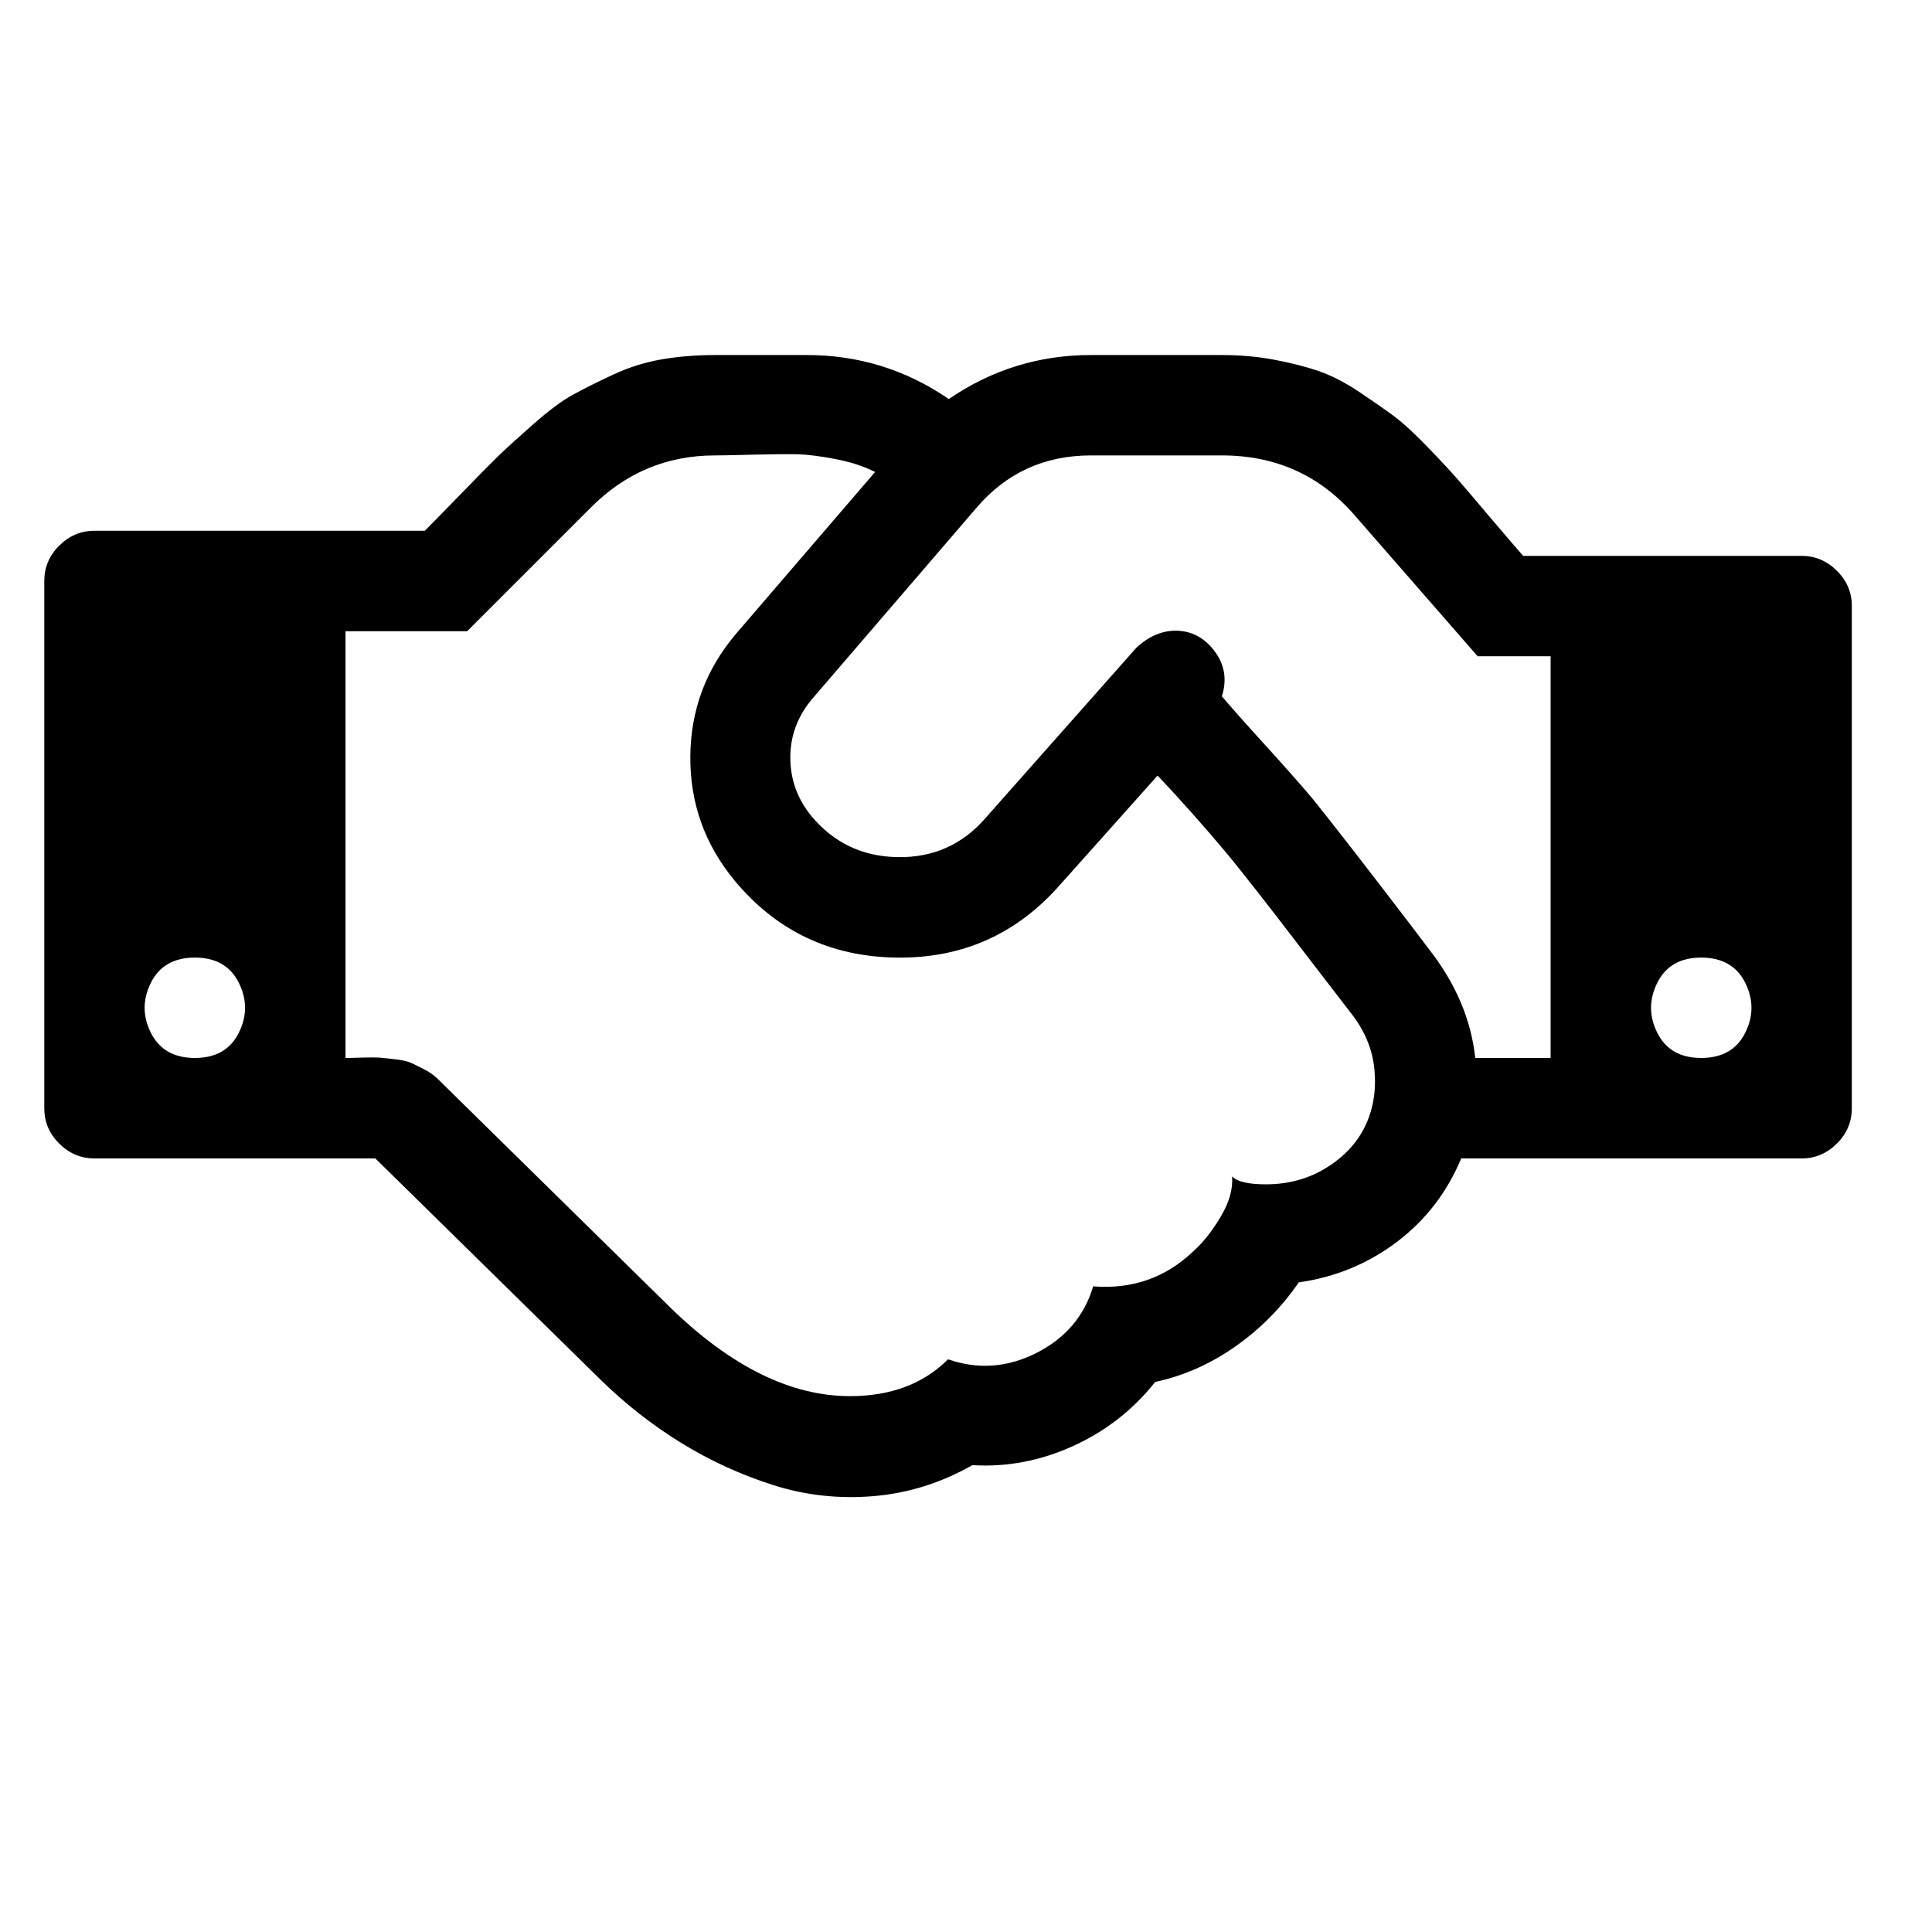<?xml version="1.0" encoding="UTF-8" standalone="no"?>
<svg xmlns="http://www.w3.org/2000/svg" xmlns:xlink="http://www.w3.org/1999/xlink" xmlns:serif="http://www.serif.com/" width="100%" height="100%" viewBox="0 0 625 625" version="1.1" xml:space="preserve" style="fill-rule:evenodd;clip-rule:evenodd;stroke-linejoin:round;stroke-miterlimit:2;">
    <g id="centrum-pomoci.svg" transform="matrix(31.133,0,0,31.133,306.694,301.653)">
        <g transform="matrix(1,0,0,1,-9.42,-6)">
            <path d="M1.594,7.304C1.811,7.304 1.963,7.217 2.05,7.043C2.137,6.87 2.137,6.696 2.05,6.522C1.963,6.348 1.811,6.261 1.594,6.261C1.377,6.261 1.224,6.348 1.137,6.522C1.05,6.696 1.05,6.87 1.137,7.043C1.224,7.217 1.377,7.304 1.594,7.304M13.602,6.832C13.548,6.761 13.443,6.625 13.288,6.424C13.133,6.223 13.021,6.076 12.95,5.984C12.879,5.891 12.776,5.758 12.64,5.584C12.504,5.41 12.389,5.266 12.294,5.152C12.199,5.038 12.088,4.91 11.963,4.769C11.838,4.628 11.716,4.495 11.597,4.37L10.578,5.511C10.127,6.022 9.56,6.272 8.878,6.261C8.196,6.25 7.637,5.984 7.203,5.462C6.893,5.087 6.739,4.658 6.742,4.174C6.745,3.69 6.904,3.264 7.219,2.894L8.662,1.215C8.542,1.155 8.404,1.11 8.246,1.08C8.088,1.05 7.959,1.034 7.859,1.031C7.758,1.029 7.605,1.03 7.398,1.035C7.192,1.041 7.059,1.043 6.999,1.043C6.499,1.043 6.069,1.223 5.711,1.582L4.423,2.87L3.159,2.87L3.159,7.304C3.186,7.304 3.243,7.303 3.33,7.3C3.417,7.298 3.477,7.298 3.51,7.3C3.542,7.303 3.595,7.308 3.669,7.317C3.742,7.325 3.798,7.337 3.836,7.353C3.874,7.37 3.921,7.393 3.978,7.423C4.035,7.452 4.086,7.489 4.129,7.533L6.55,9.913C7.175,10.516 7.792,10.818 8.401,10.818C8.825,10.818 9.165,10.69 9.42,10.435C9.73,10.543 10.035,10.522 10.337,10.37C10.639,10.217 10.836,9.986 10.928,9.677C11.33,9.709 11.675,9.59 11.963,9.318C12.072,9.22 12.17,9.096 12.257,8.947C12.344,8.798 12.382,8.66 12.371,8.535C12.425,8.59 12.542,8.617 12.722,8.617C12.955,8.617 13.165,8.56 13.349,8.446C13.534,8.332 13.669,8.188 13.753,8.014C13.837,7.84 13.87,7.645 13.851,7.431C13.832,7.216 13.749,7.016 13.602,6.832M14.898,7.304L15.681,7.304L15.681,3.13L14.923,3.13L13.643,1.663C13.284,1.25 12.825,1.043 12.265,1.043L10.904,1.043C10.42,1.043 10.023,1.226 9.713,1.59L8.01,3.571C7.858,3.75 7.781,3.954 7.781,4.182C7.781,4.41 7.855,4.614 8.002,4.793C8.235,5.071 8.534,5.212 8.898,5.217C9.262,5.223 9.564,5.09 9.803,4.818L11.377,3.041C11.512,2.916 11.658,2.857 11.813,2.865C11.968,2.874 12.095,2.947 12.196,3.086C12.296,3.224 12.319,3.378 12.265,3.546C12.352,3.649 12.504,3.821 12.722,4.06C12.939,4.299 13.102,4.484 13.211,4.614C13.368,4.81 13.593,5.096 13.883,5.474C14.174,5.852 14.349,6.082 14.409,6.163C14.692,6.522 14.855,6.902 14.898,7.304M17.246,7.304C17.463,7.304 17.616,7.217 17.703,7.043C17.79,6.87 17.79,6.696 17.703,6.522C17.616,6.348 17.463,6.261 17.246,6.261C17.029,6.261 16.877,6.348 16.79,6.522C16.703,6.696 16.703,6.87 16.79,7.043C16.877,7.217 17.029,7.304 17.246,7.304M18.811,2.609L18.811,7.826C18.811,7.967 18.76,8.09 18.656,8.193C18.553,8.296 18.431,8.348 18.29,8.348L14.752,8.348C14.605,8.701 14.382,8.99 14.083,9.216C13.784,9.442 13.444,9.582 13.064,9.636C12.885,9.897 12.666,10.118 12.408,10.3C12.15,10.482 11.871,10.606 11.572,10.671C11.344,10.959 11.06,11.181 10.72,11.336C10.381,11.49 10.031,11.557 9.673,11.535C9.347,11.72 9.004,11.827 8.646,11.857C8.287,11.887 7.94,11.849 7.606,11.743C7.272,11.637 6.954,11.492 6.652,11.307C6.351,11.122 6.069,10.902 5.809,10.647L3.469,8.348L0.55,8.348C0.409,8.348 0.287,8.296 0.184,8.193C0.08,8.09 0.029,7.967 0.029,7.826L0.029,2.348C0.029,2.207 0.08,2.084 0.184,1.981C0.287,1.878 0.409,1.826 0.55,1.826L3.983,1.826C4.059,1.75 4.186,1.62 4.366,1.435C4.545,1.25 4.674,1.12 4.753,1.043C4.832,0.967 4.951,0.859 5.112,0.717C5.272,0.576 5.409,0.474 5.523,0.412C5.637,0.349 5.776,0.28 5.939,0.204C6.102,0.128 6.271,0.075 6.444,0.045C6.618,0.015 6.803,0 6.999,0L7.953,0C8.491,0 8.982,0.152 9.428,0.457C9.874,0.152 10.366,0 10.904,0L12.265,0C12.455,0 12.637,0.016 12.811,0.049C12.985,0.082 13.139,0.121 13.272,0.167C13.405,0.213 13.545,0.285 13.692,0.383C13.838,0.481 13.959,0.565 14.055,0.636C14.15,0.707 14.266,0.814 14.405,0.958C14.544,1.102 14.65,1.216 14.723,1.3C14.796,1.385 14.908,1.515 15.057,1.692C15.207,1.868 15.319,2 15.396,2.087L18.29,2.087C18.431,2.087 18.553,2.139 18.656,2.242C18.76,2.345 18.811,2.467 18.811,2.609" style="fill-rule:nonzero;"></path>
        </g>
    </g>
</svg>
